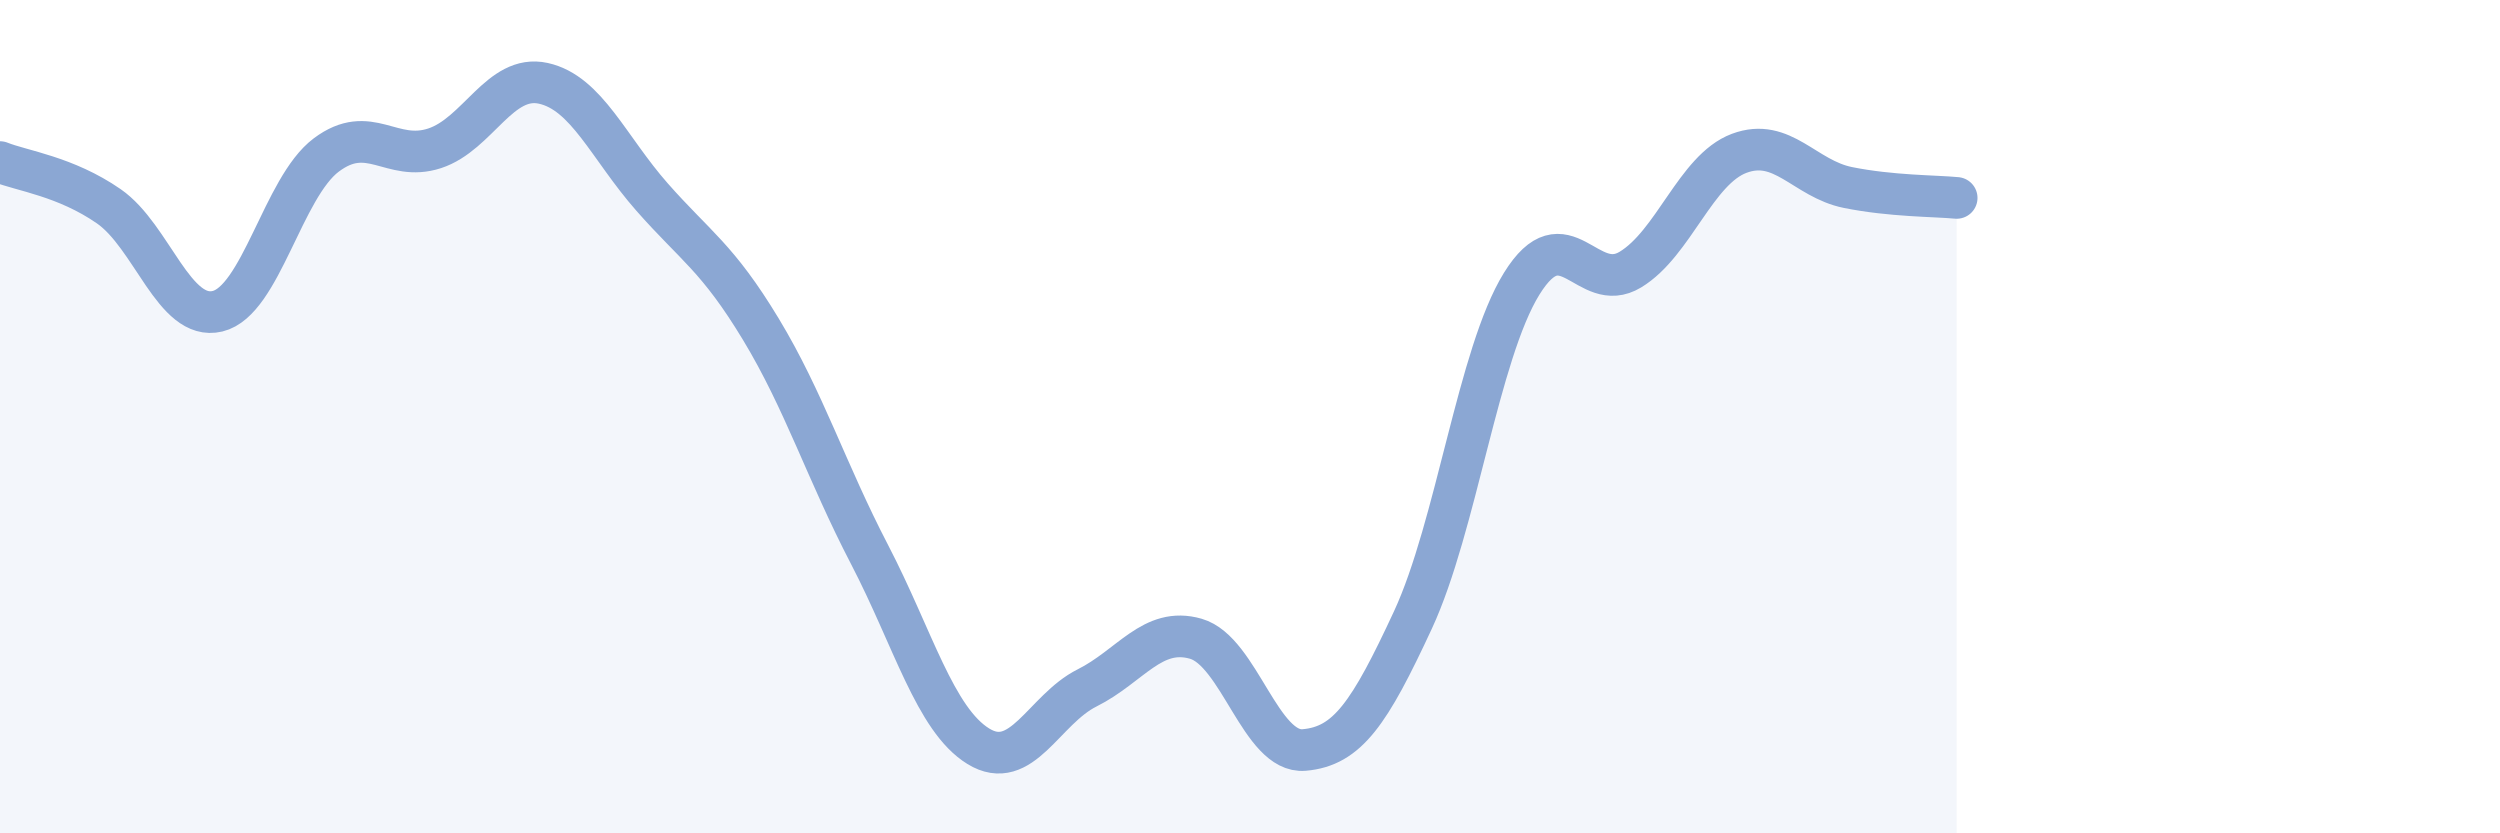 
    <svg width="60" height="20" viewBox="0 0 60 20" xmlns="http://www.w3.org/2000/svg">
      <path
        d="M 0,3.89 C 0.52,4.1 1.57,4.23 2.61,4.95 C 3.65,5.67 4.18,7.72 5.22,7.47 C 6.26,7.22 6.79,4.5 7.83,3.72 C 8.87,2.94 9.39,3.9 10.43,3.56 C 11.47,3.22 12,1.77 13.04,2 C 14.08,2.23 14.61,3.55 15.65,4.73 C 16.69,5.91 17.22,6.18 18.26,7.9 C 19.3,9.62 19.83,11.31 20.87,13.31 C 21.91,15.31 22.44,17.27 23.48,17.91 C 24.52,18.55 25.05,17.03 26.09,16.51 C 27.13,15.99 27.66,15.03 28.7,15.33 C 29.74,15.63 30.26,18.09 31.3,18 C 32.34,17.91 32.87,17.12 33.91,14.88 C 34.95,12.64 35.48,8.49 36.52,6.81 C 37.56,5.13 38.09,7.1 39.13,6.47 C 40.17,5.84 40.7,4.07 41.74,3.68 C 42.78,3.29 43.31,4.29 44.35,4.5 C 45.39,4.71 46.44,4.7 46.96,4.75L46.96 20L0 20Z"
        fill="#8ba7d3"
        opacity="0.1"
        stroke-linecap="round"
        stroke-linejoin="round"
      />
      <path
        d="M 0,3.89 C 0.52,4.1 1.57,4.23 2.61,4.95 C 3.65,5.67 4.18,7.72 5.22,7.47 C 6.26,7.22 6.79,4.5 7.83,3.72 C 8.87,2.94 9.39,3.9 10.43,3.56 C 11.47,3.22 12,1.77 13.04,2 C 14.08,2.23 14.61,3.55 15.65,4.73 C 16.69,5.91 17.22,6.18 18.26,7.9 C 19.3,9.62 19.83,11.31 20.87,13.31 C 21.91,15.31 22.44,17.27 23.48,17.91 C 24.52,18.55 25.05,17.03 26.09,16.51 C 27.13,15.99 27.66,15.03 28.7,15.33 C 29.74,15.63 30.26,18.09 31.3,18 C 32.34,17.91 32.87,17.12 33.91,14.88 C 34.95,12.64 35.48,8.49 36.52,6.81 C 37.56,5.13 38.09,7.1 39.13,6.47 C 40.17,5.84 40.7,4.07 41.74,3.68 C 42.78,3.29 43.31,4.29 44.35,4.5 C 45.39,4.71 46.44,4.7 46.96,4.75"
        stroke="#8ba7d3"
        stroke-width="1"
        fill="none"
        stroke-linecap="round"
        stroke-linejoin="round"
      />
    </svg>
  